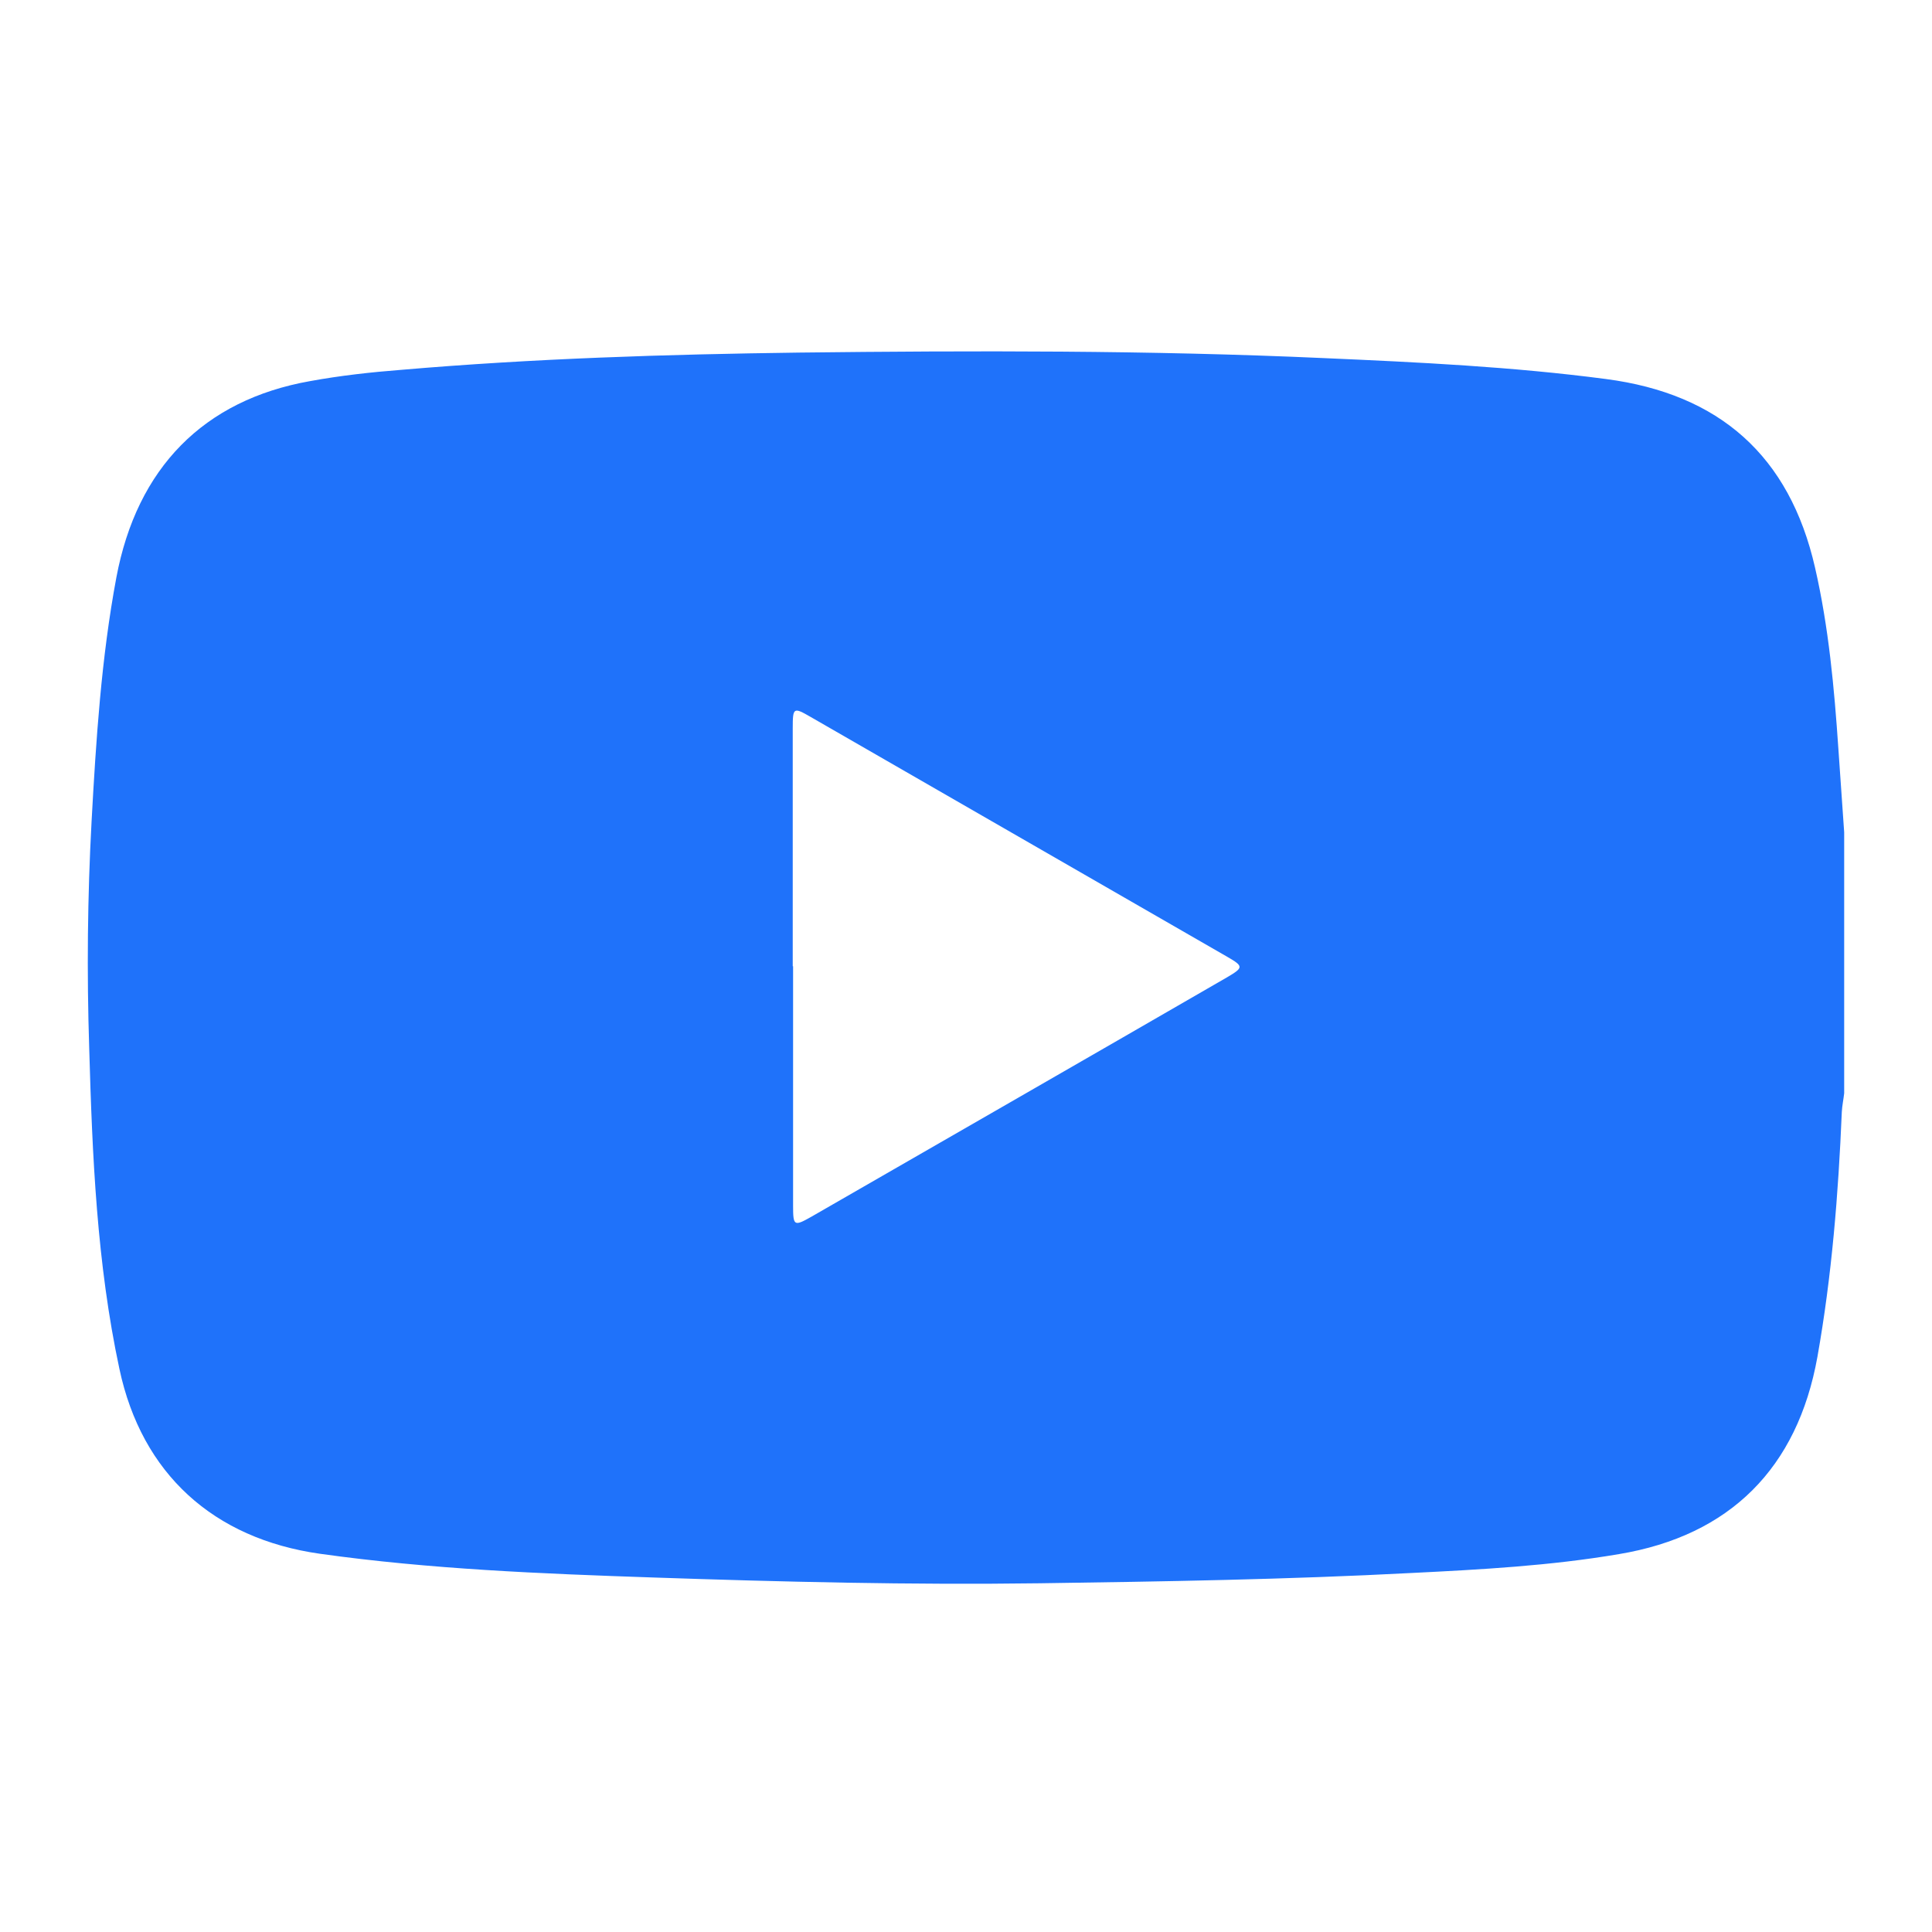 <?xml version="1.0" encoding="UTF-8"?> <svg xmlns="http://www.w3.org/2000/svg" width="22" height="22" viewBox="0 0 22 22" fill="none"><g clip-path="url(#clip0_2350_2404)"><path d="M21 9.482V12.449C20.992 12.52 20.977 12.59 20.973 12.661C20.934 13.595 20.859 14.53 20.695 15.452C20.468 16.715 19.702 17.486 18.435 17.697C17.653 17.83 16.859 17.873 16.07 17.912C14.662 17.986 13.25 18.009 11.839 18.029C10.369 18.049 8.898 18.013 7.432 17.963C6.165 17.92 4.898 17.869 3.643 17.693C2.431 17.521 1.614 16.782 1.36 15.589C1.102 14.385 1.051 13.161 1.016 11.941C0.988 11.077 0.996 10.213 1.043 9.349C1.094 8.422 1.153 7.495 1.325 6.576C1.559 5.329 2.318 4.555 3.53 4.34C3.874 4.277 4.226 4.238 4.574 4.211C6.079 4.082 7.585 4.035 9.094 4.015C11.088 3.992 13.086 3.988 15.08 4.078C16.152 4.125 17.223 4.176 18.287 4.316C19.581 4.485 20.378 5.192 20.668 6.463C20.824 7.143 20.887 7.836 20.934 8.528C20.957 8.844 20.977 9.161 21 9.478V9.482ZM9.031 11.003C9.031 11.914 9.031 12.821 9.031 13.732C9.031 13.963 9.043 13.966 9.243 13.853C10.818 12.946 12.398 12.039 13.974 11.128C14.161 11.018 14.161 11.003 13.978 10.897C12.394 9.986 10.814 9.075 9.231 8.164C9.035 8.051 9.027 8.054 9.027 8.293C9.027 9.196 9.027 10.099 9.027 11.003H9.031Z" fill="#1F72FA"></path></g><defs><clipPath id="clip0_2350_2404"><rect width="20" height="14.033" fill="white" transform="translate(1 4)"></rect></clipPath></defs></svg> 